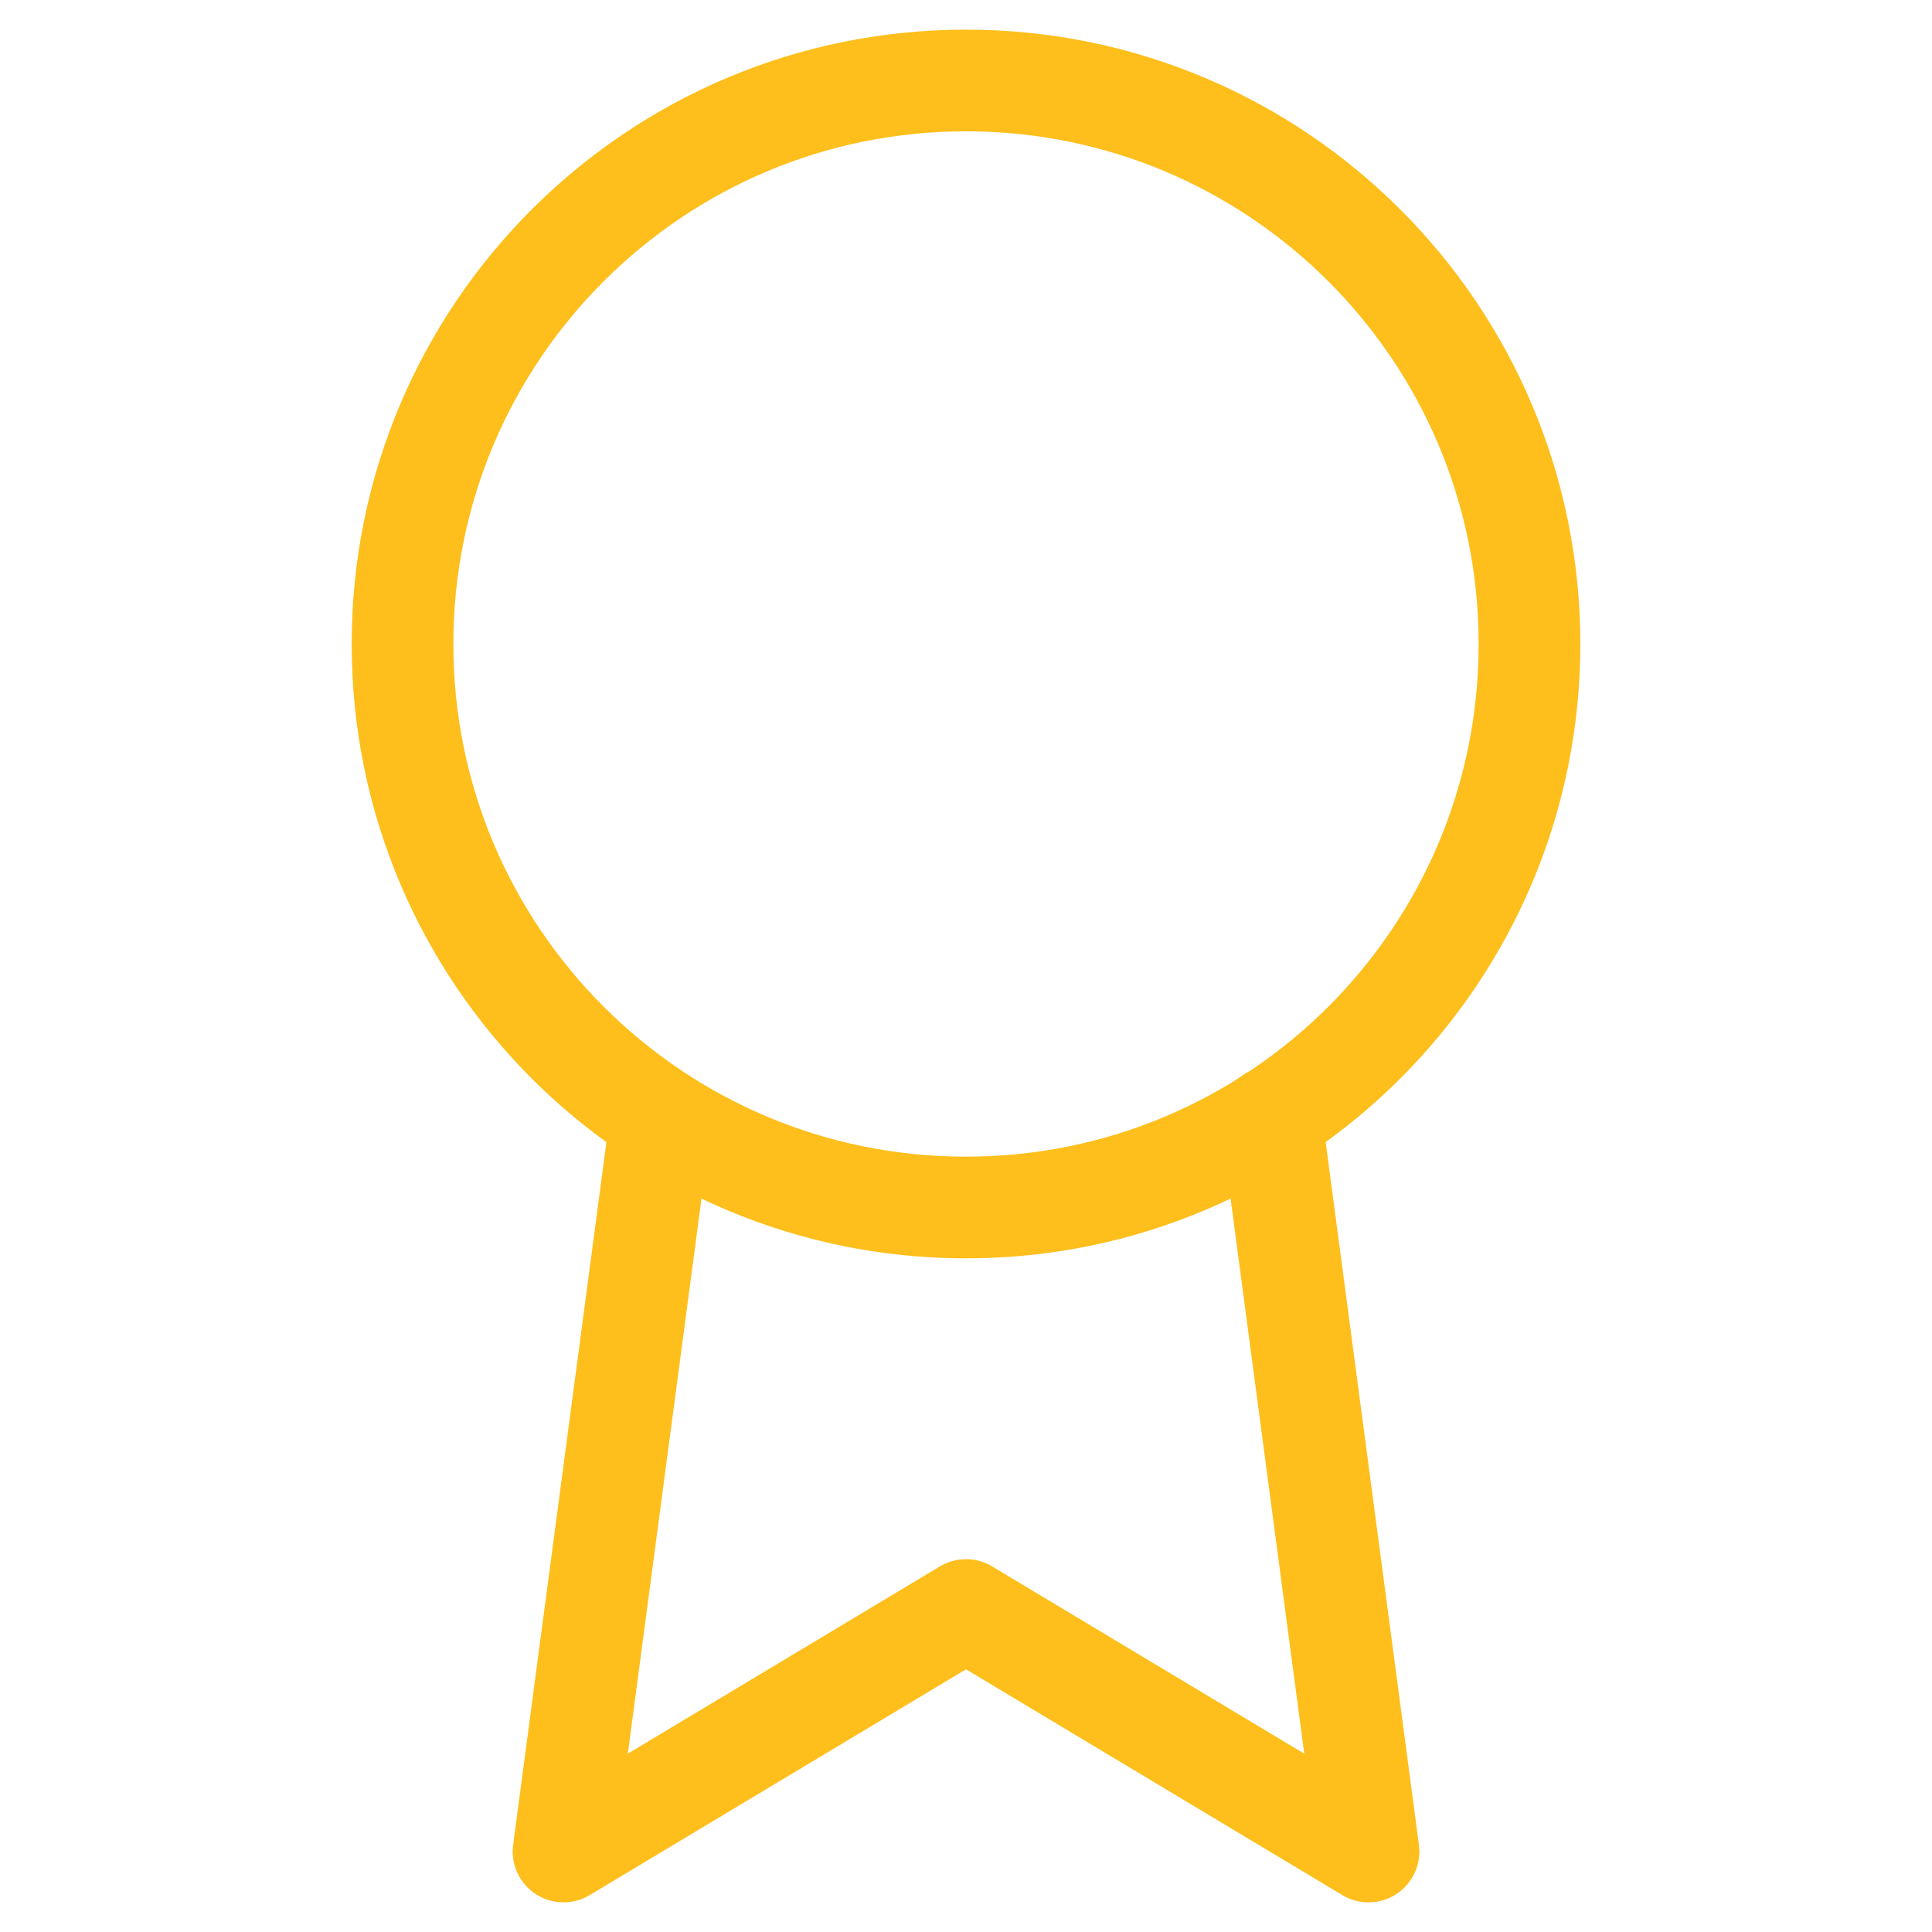<svg width="38" height="38" viewBox="0 0 38 38" fill="none" xmlns="http://www.w3.org/2000/svg">
<path d="M19 23.75C25.121 23.75 30.083 18.788 30.083 12.667C30.083 6.545 25.121 1.583 19 1.583C12.879 1.583 7.917 6.545 7.917 12.667C7.917 18.788 12.879 23.75 19 23.75Z" stroke="#FEBF1C" stroke-width="2" stroke-linecap="round" stroke-linejoin="round"/>
<path d="M12.999 21.992L11.084 36.417L19 31.667L26.917 36.417L25.001 21.977" stroke="#FEBF1C" stroke-width="2" stroke-linecap="round" stroke-linejoin="round"/>
</svg>
